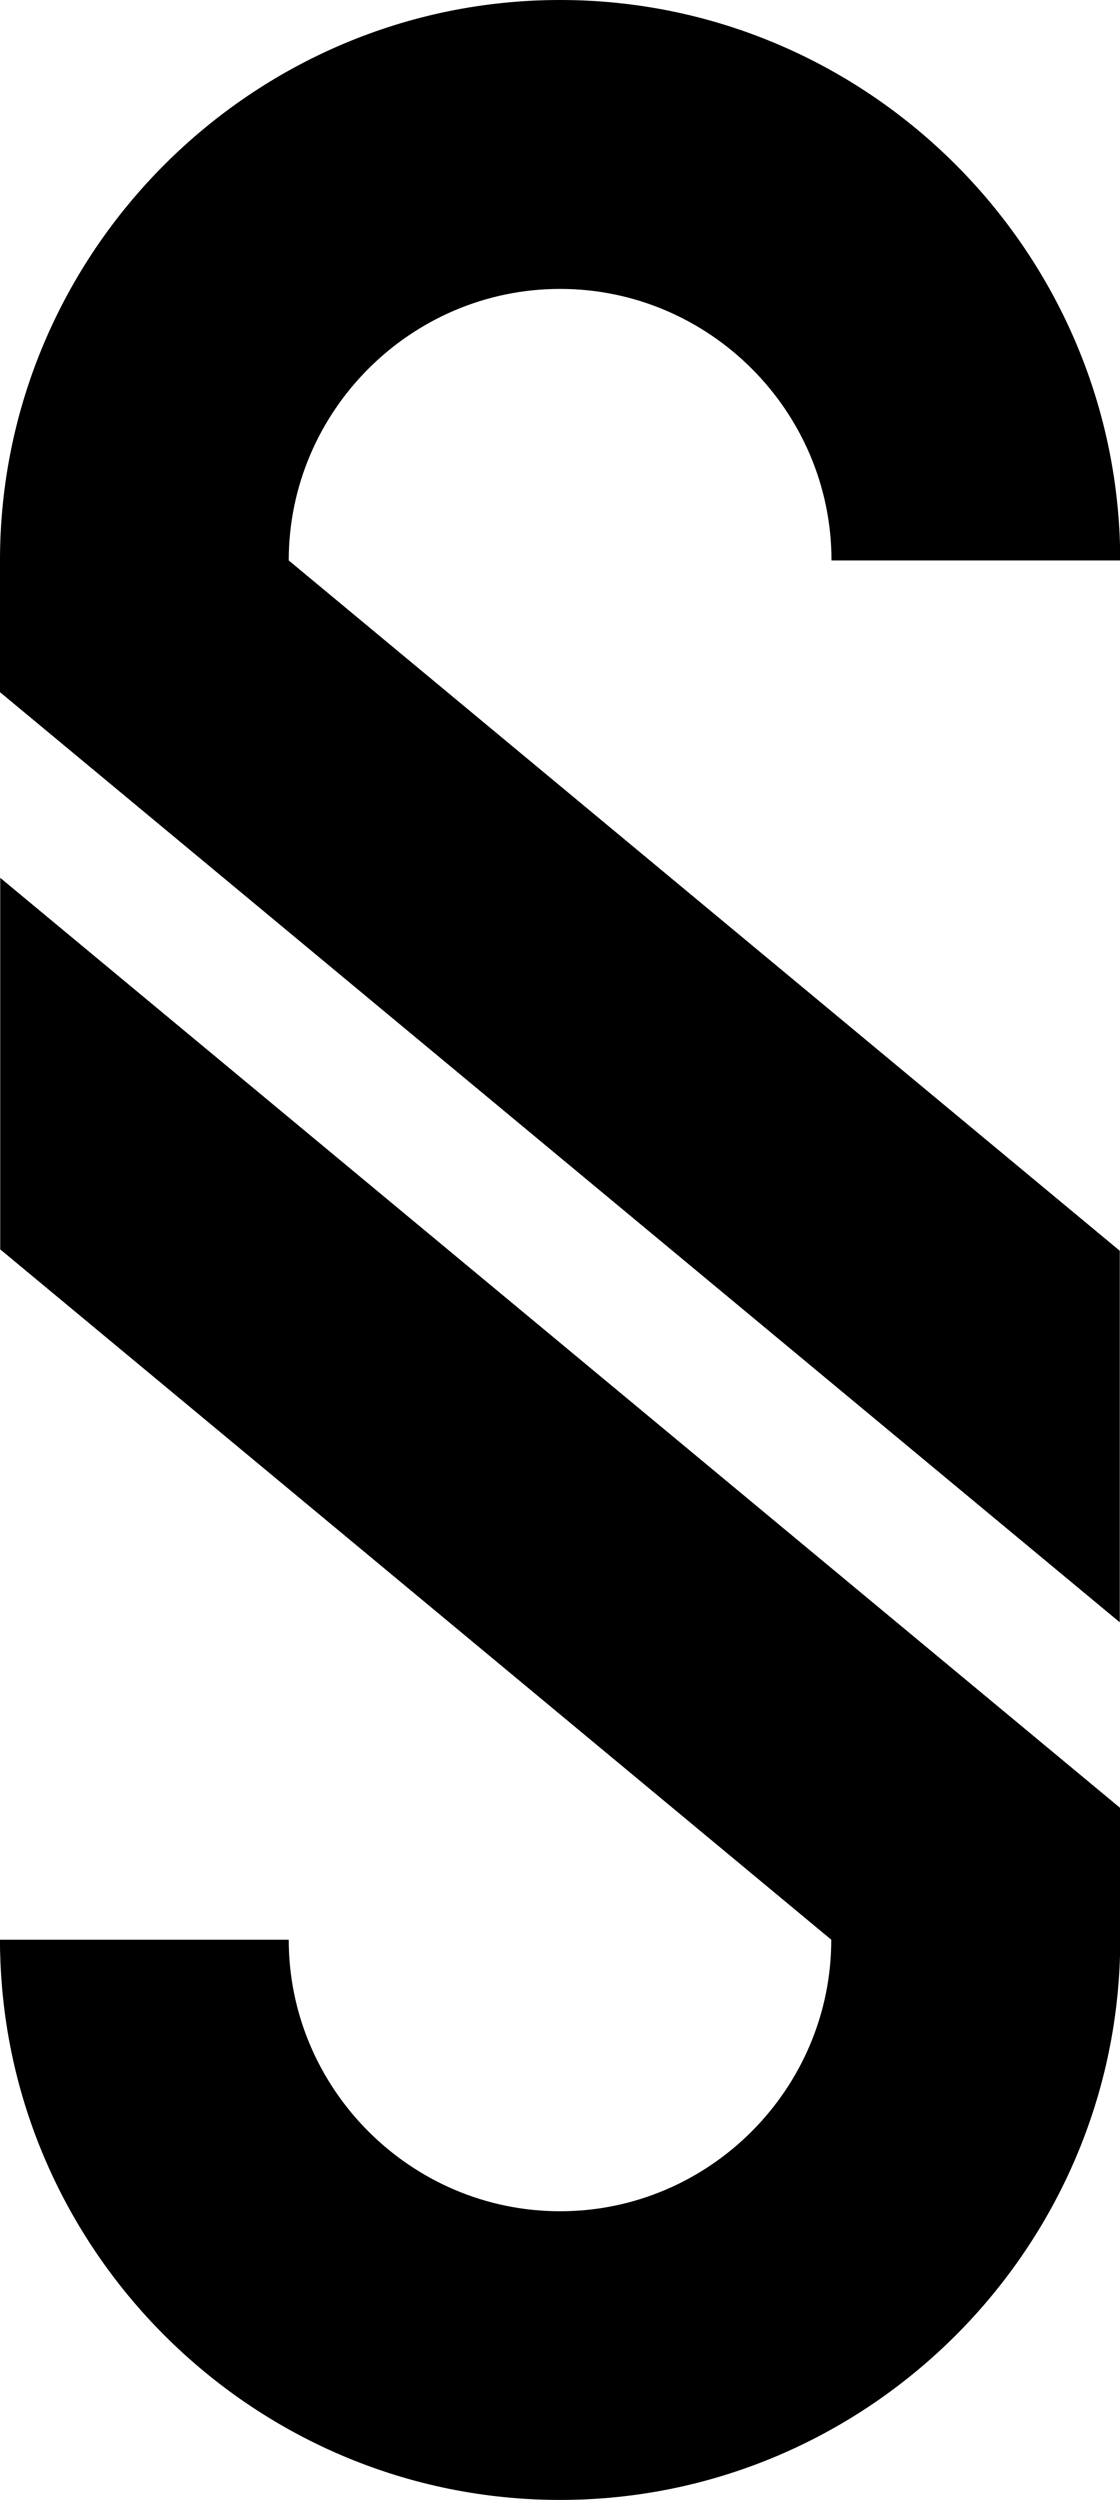 <?xml version="1.0" encoding="UTF-8"?> <svg xmlns="http://www.w3.org/2000/svg" xmlns:xlink="http://www.w3.org/1999/xlink" version="1.1" id="Capa_1" x="0px" y="0px" viewBox="0 0 484.1 1080" style="enable-background:new 0 0 484.1 1080;" xml:space="preserve"> <g id="Capa_1_00000110441504571487272550000002567869637634346907_"> <g> <g> <path d="M242.1,124.8c64.5,0,117.3,52.8,117.3,117.3h124.8c0-2.3,0-4.5-0.1-6.7C480.4,105.2,373,0,242.1,0 C108.9,0,0,108.9,0,242.1V299l484,401.8V540.3L124.8,242.1C124.8,177.6,177.6,124.8,242.1,124.8z"></path> </g> <g> <path d="M242.1,955.2c-64.5,0-117.3-52.8-117.3-117.3H0c0,2.3,0,4.5,0.1,6.7c3.6,130.1,111,235.3,242,235.3 c133.2,0,242.1-108.9,242.1-242.1V781L0.1,379.2v160.5l359.2,298.2C359.3,902.4,306.6,955.2,242.1,955.2z"></path> </g> <path d="M484.1,242.1L484.1,242.1l-0.1-6.7C484.1,237.6,484.1,239.8,484.1,242.1z"></path> </g> </g> </svg> 